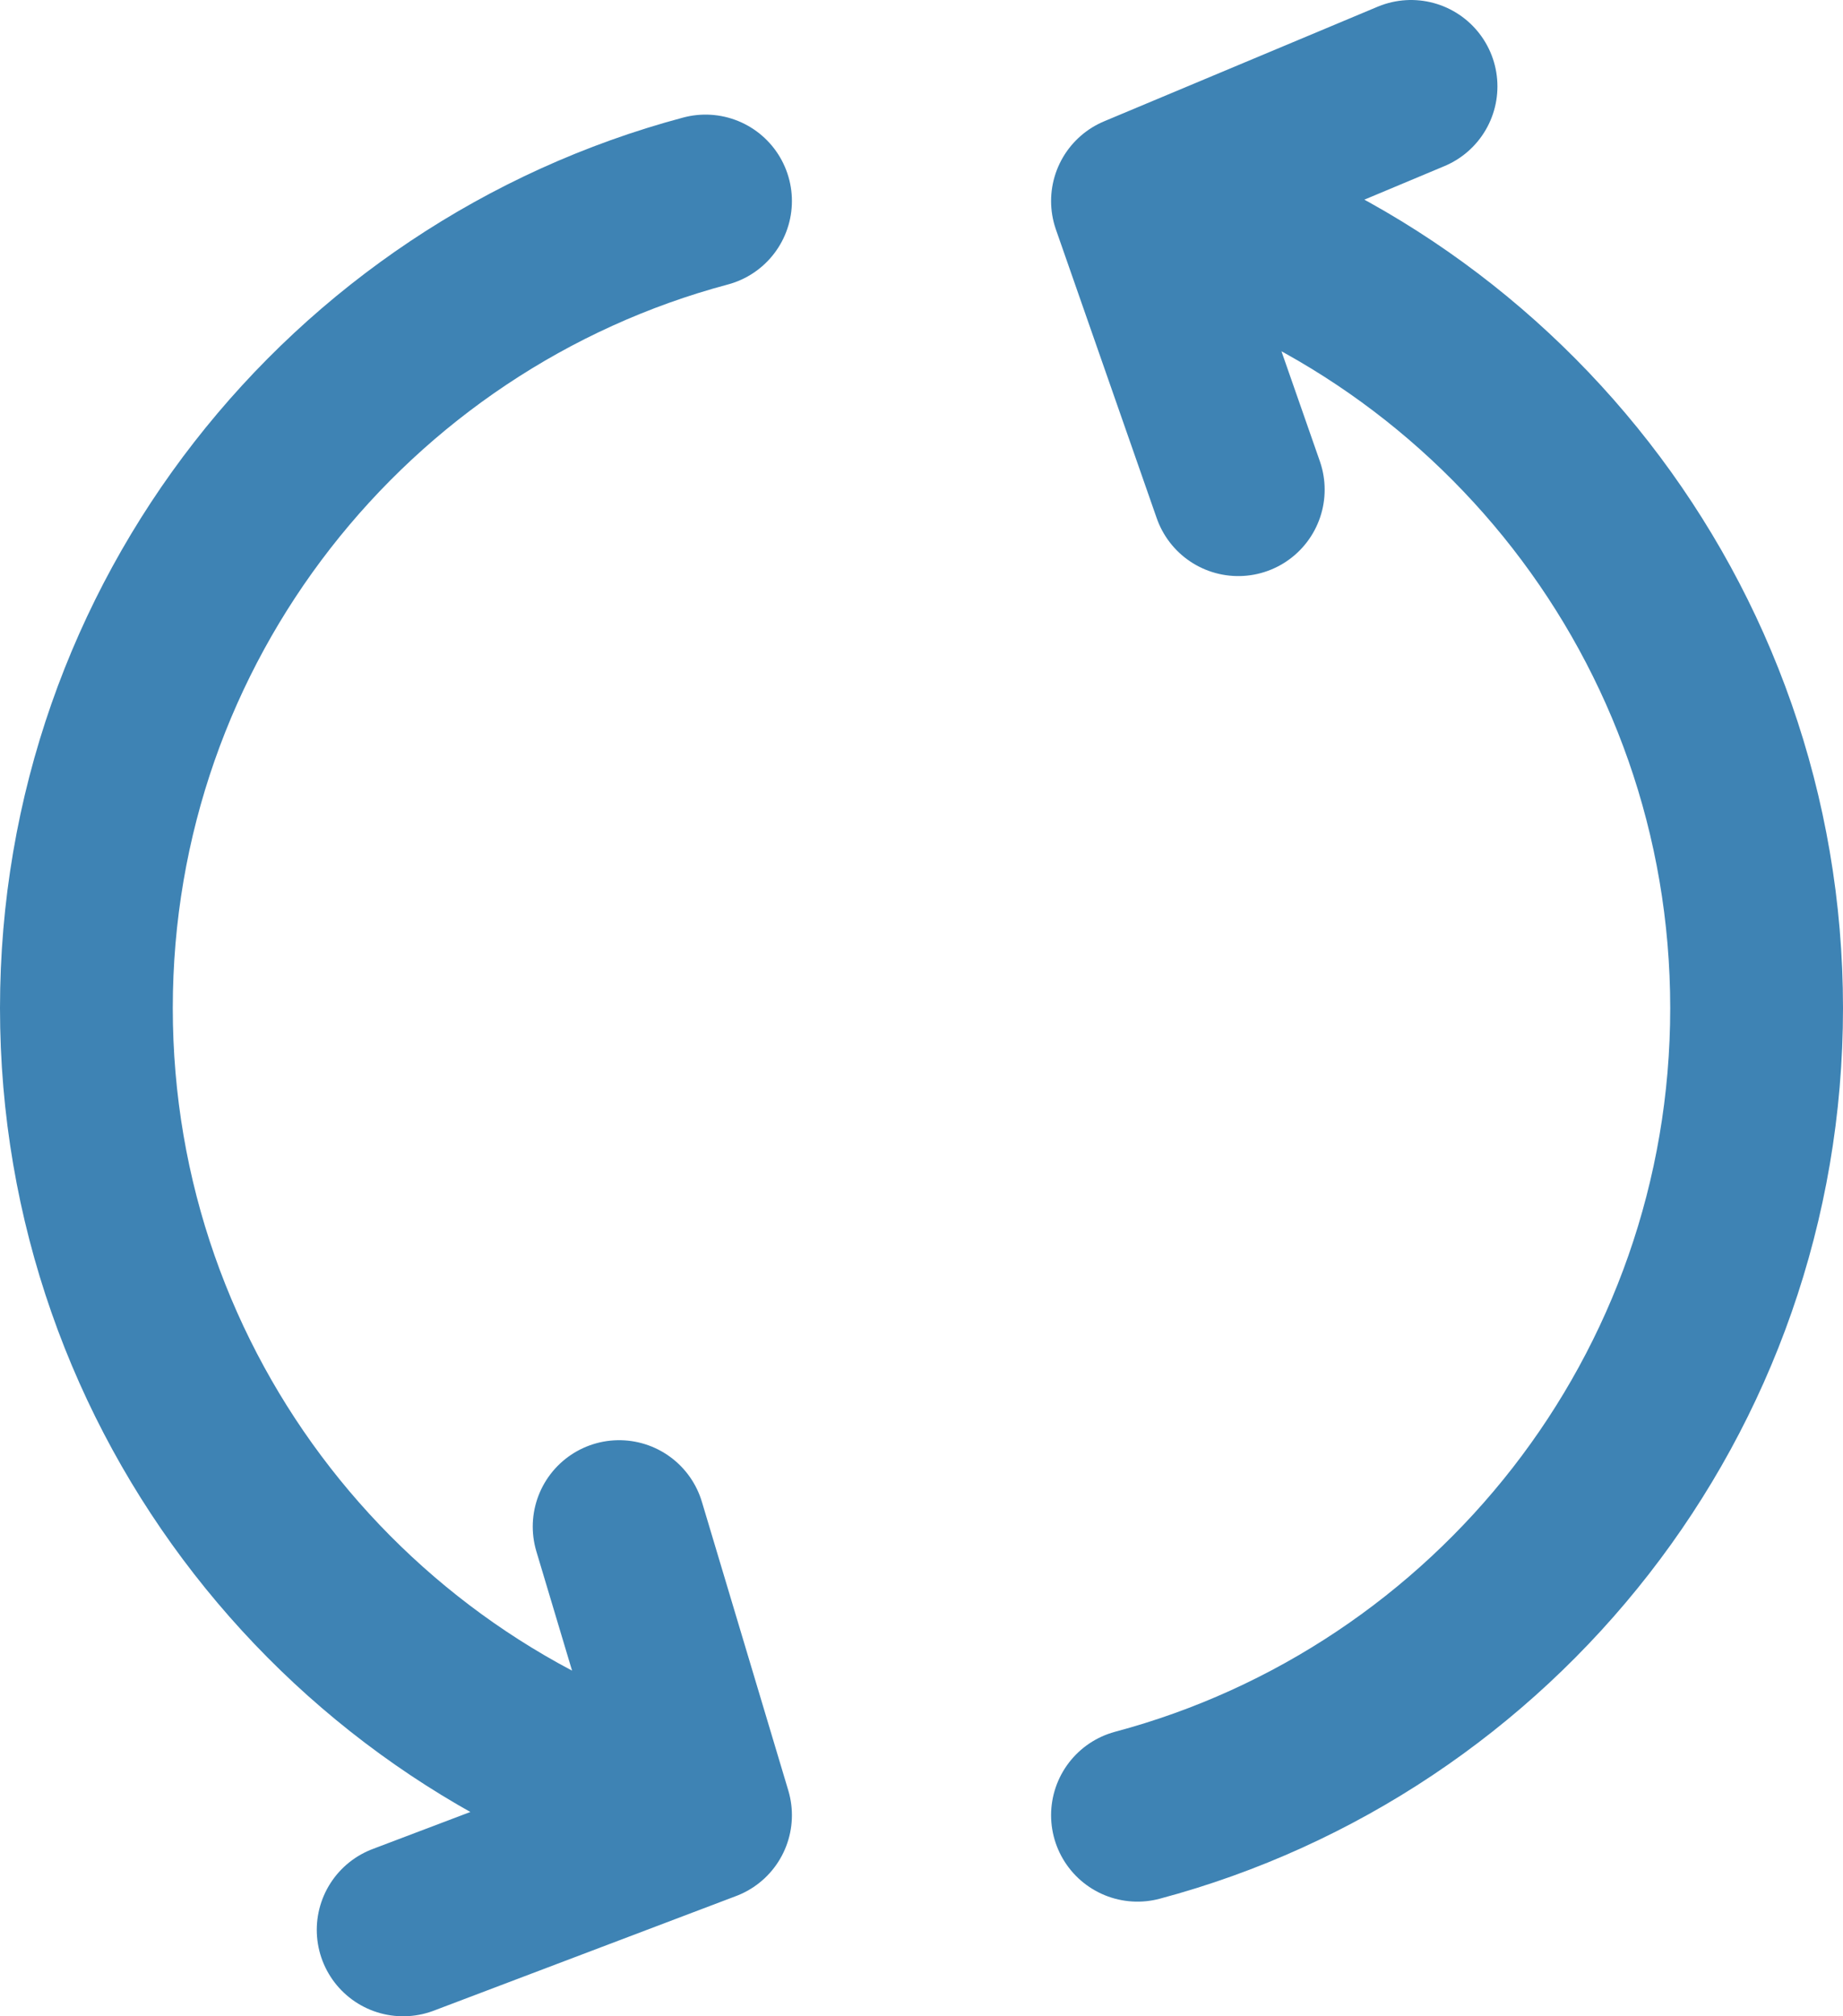 <?xml version="1.0" encoding="UTF-8"?> <svg xmlns="http://www.w3.org/2000/svg" width="64" height="70" viewBox="0 0 64 70" fill="none"><path d="M24.5 6.979C12.119 10.284 3 21.577 3 34.999C3 48.422 12.119 59.715 24.5 63.02M24.5 63.02L21.5 53M24.5 63.02L14 67" stroke="#3E83B4" stroke-width="6" stroke-linecap="round" stroke-linejoin="round"></path><path d="M39.5 6.979C51.881 10.284 61 21.577 61 34.999C61 48.422 51.881 59.715 39.5 63.02M39.5 6.979L43 17M39.5 6.979L49 3" stroke="#3E83B4" stroke-width="6" stroke-linecap="round" stroke-linejoin="round"></path></svg> 